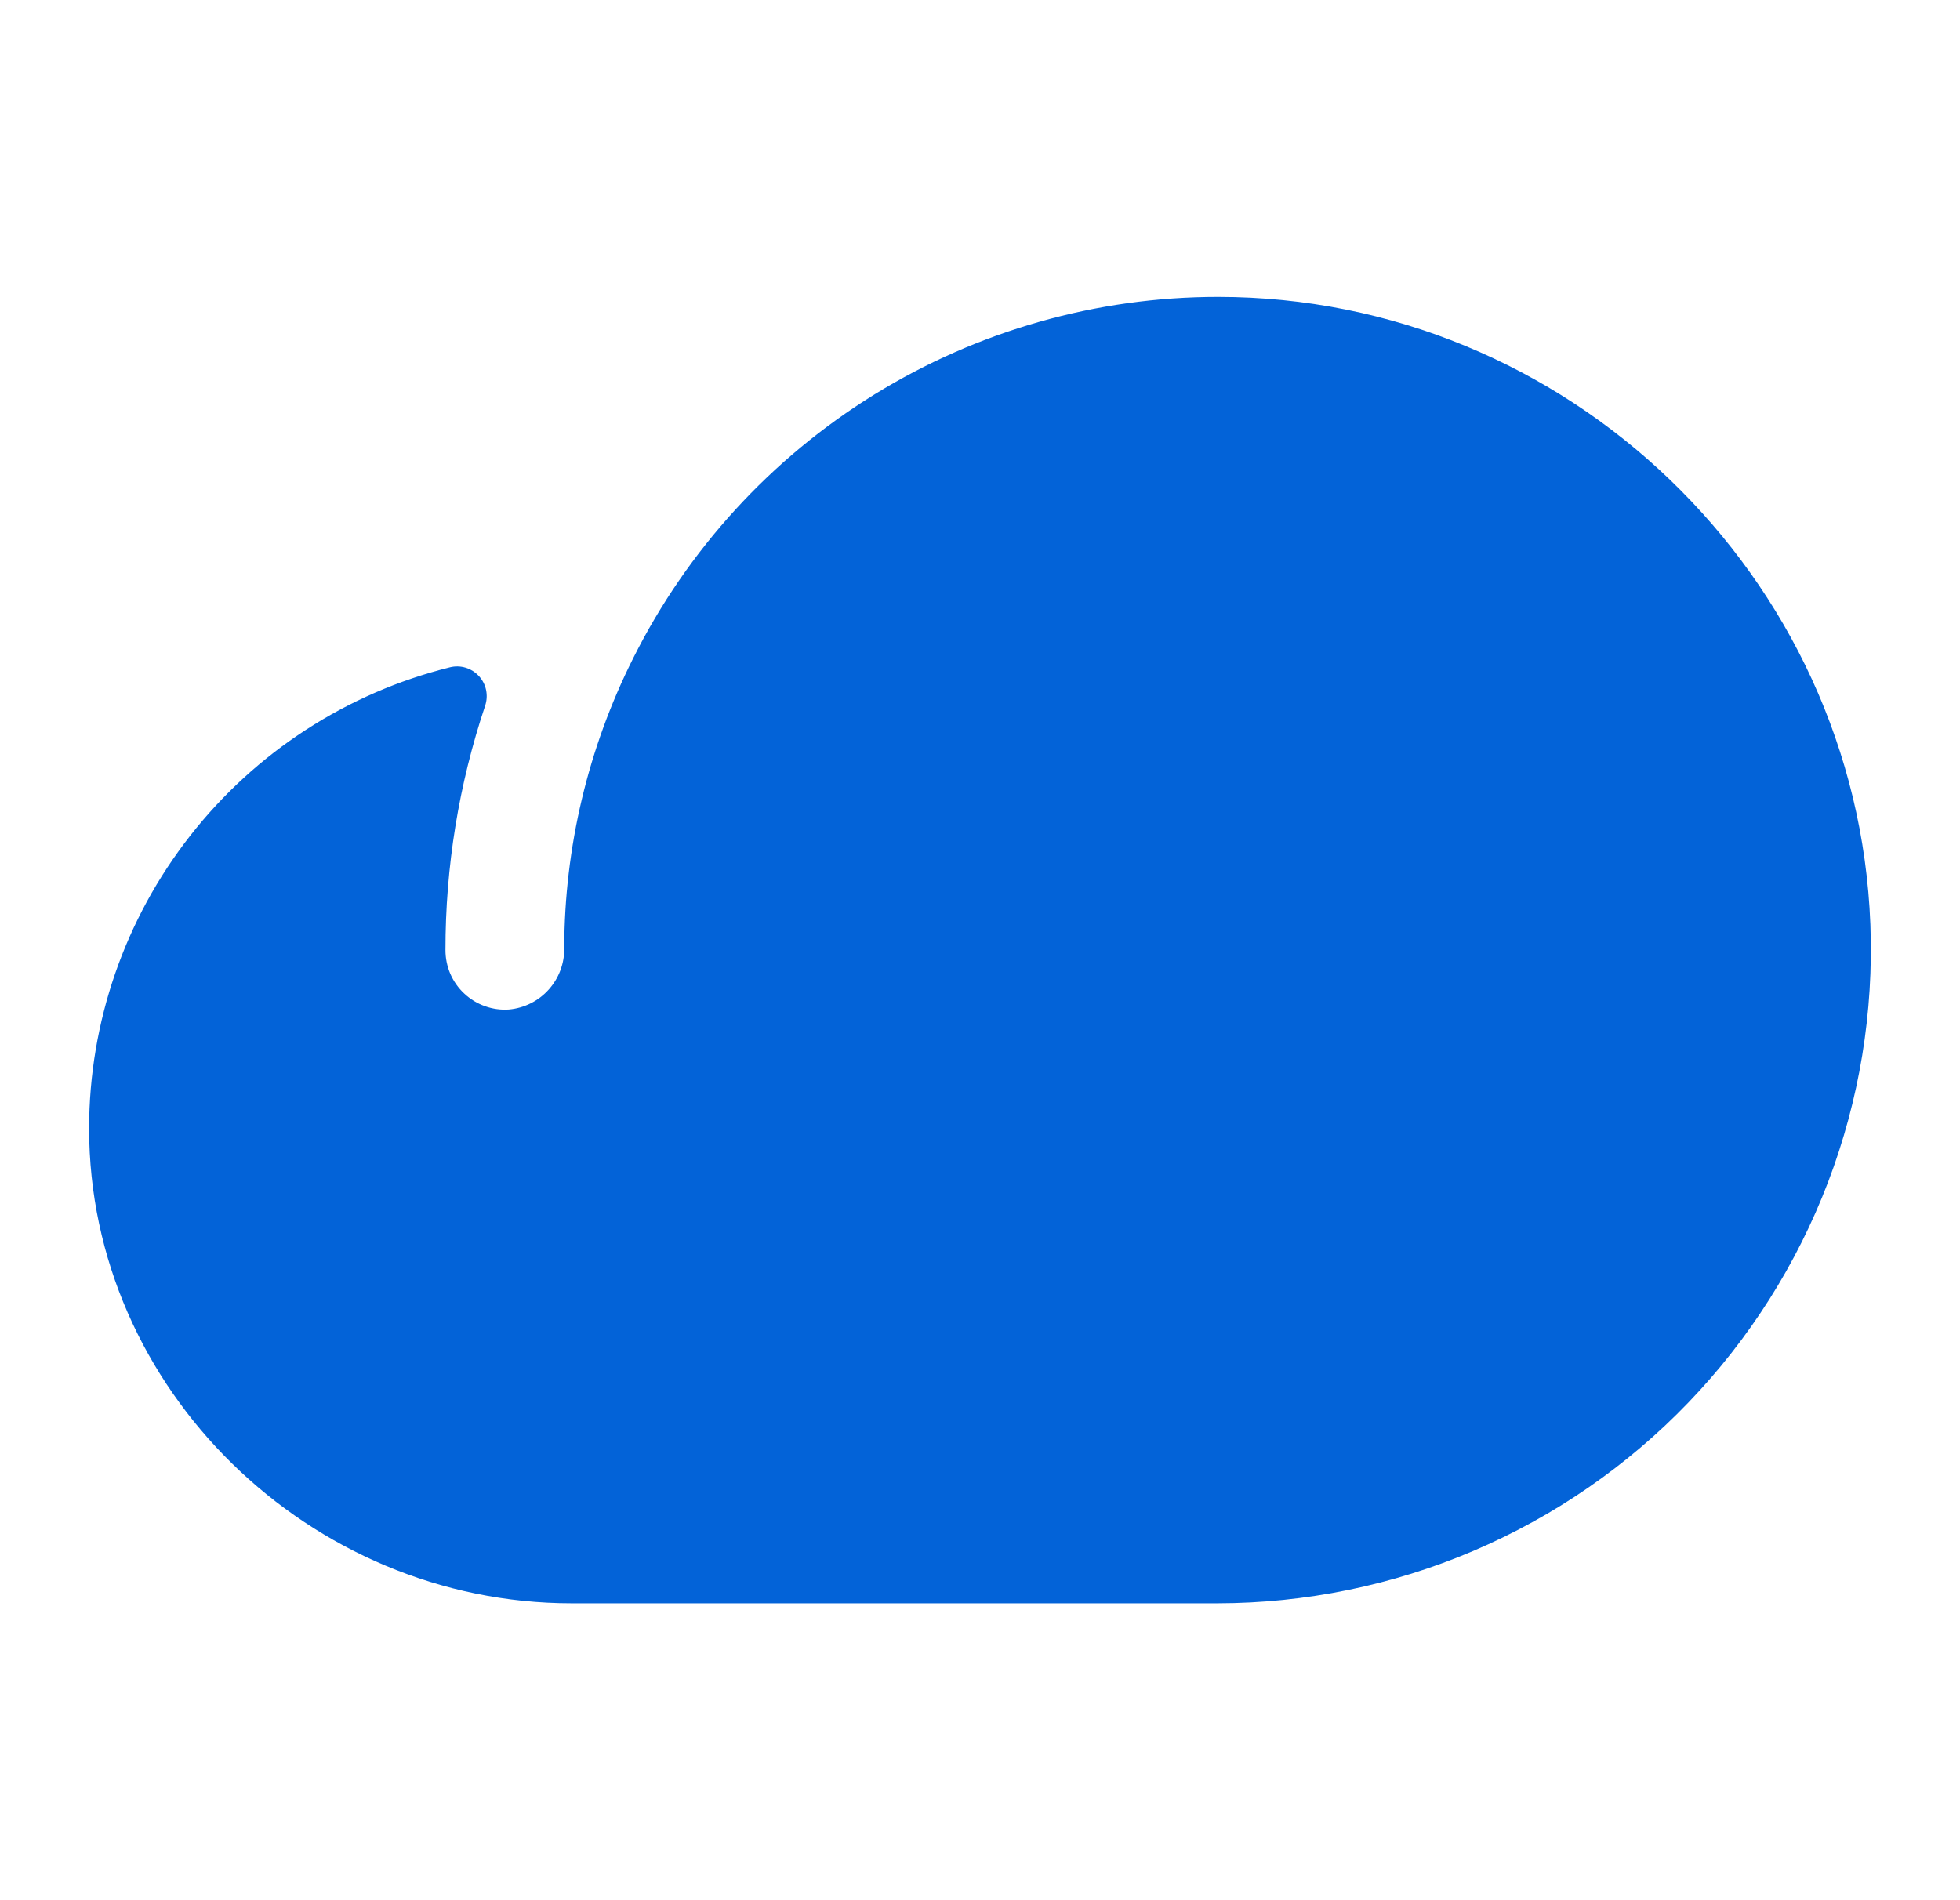 <svg width="33" height="32" viewBox="0 0 33 32" fill="none" xmlns="http://www.w3.org/2000/svg">
<path d="M20.508 5C18.463 5 16.46 5.57 14.721 6.644C12.982 7.719 11.576 9.256 10.661 11.084C9.901 12.599 9.503 14.271 9.5 15.966C9.504 16.224 9.41 16.474 9.238 16.665C9.066 16.857 8.828 16.976 8.571 17C8.434 17.01 8.296 16.991 8.167 16.945C8.037 16.899 7.918 16.827 7.818 16.733C7.717 16.64 7.637 16.526 7.582 16.4C7.528 16.274 7.5 16.137 7.5 16C7.499 14.601 7.724 13.212 8.168 11.885C8.197 11.8 8.202 11.709 8.184 11.62C8.166 11.533 8.124 11.451 8.063 11.385C8.002 11.319 7.925 11.27 7.839 11.244C7.753 11.218 7.661 11.216 7.574 11.238C5.841 11.669 4.302 12.668 3.202 14.074C2.101 15.48 1.502 17.214 1.5 19C1.5 23.399 5.219 27 9.625 27H20.5C21.981 26.998 23.446 26.698 24.808 26.117C26.17 25.536 27.401 24.687 28.427 23.619C29.453 22.552 30.253 21.288 30.78 19.904C31.306 18.52 31.548 17.045 31.491 15.565C31.264 9.693 26.384 5 20.508 5Z" fill="#0363D8"/>
</svg>
